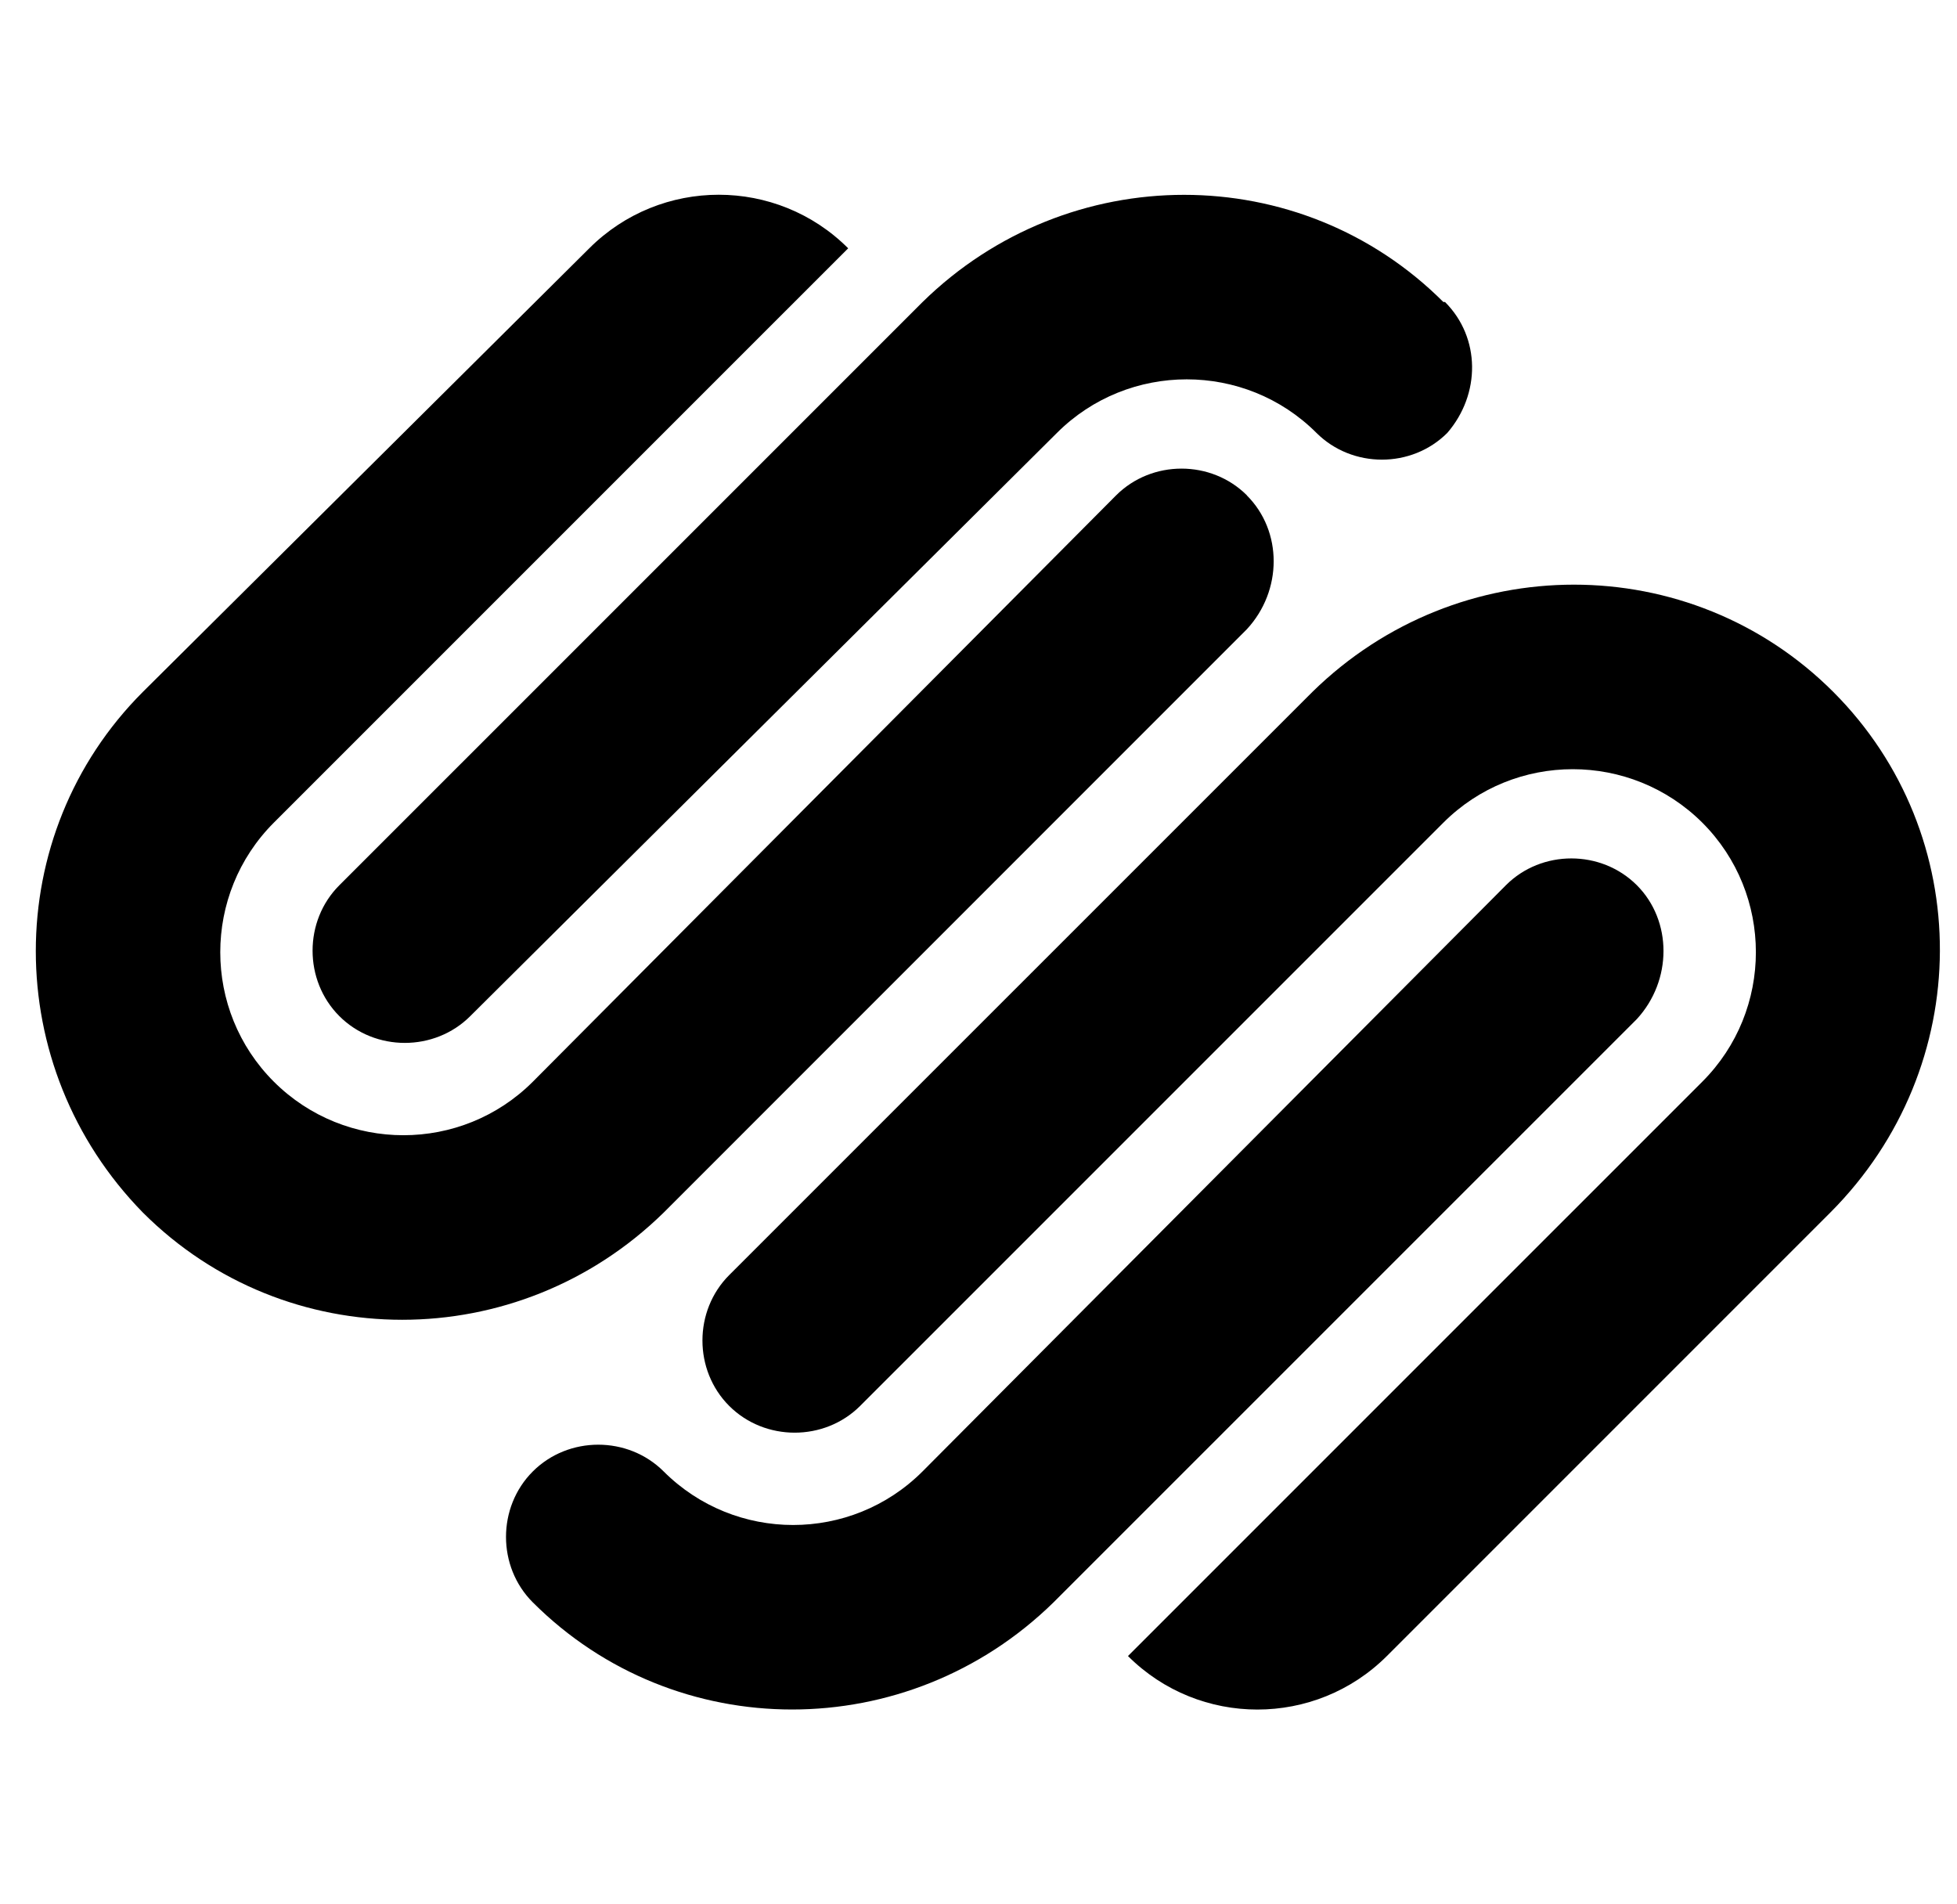 <svg width="37" height="36" viewBox="0 0 37 36" fill="none" xmlns="http://www.w3.org/2000/svg">
<g clip-path="url(#clip0_690_3425)">
<path d="M34.66 13.079C31.957 10.377 27.571 10.377 24.814 13.079L13.787 24.104C13.112 24.779 13.112 25.904 13.787 26.578C14.462 27.252 15.587 27.252 16.262 26.578L27.289 15.552C28.637 14.204 30.832 14.204 32.185 15.552C33.535 16.902 33.535 19.098 32.185 20.448L21.326 31.306C22.676 32.655 24.869 32.655 26.221 31.306L34.604 22.923C37.358 20.166 37.358 15.778 34.66 13.079ZM30.947 16.734C30.271 16.059 29.146 16.059 28.472 16.734L17.441 27.817C16.091 29.166 13.9 29.166 12.548 27.817C11.873 27.142 10.748 27.142 10.073 27.817C9.398 28.492 9.398 29.617 10.073 30.291C12.775 32.992 17.162 32.992 19.919 30.291L30.946 19.266C31.619 18.535 31.619 17.407 30.947 16.734ZM27.289 5.709C24.587 3.008 20.2 3.008 17.443 5.709L6.416 16.735C5.741 17.409 5.741 18.534 6.416 19.209C7.091 19.884 8.216 19.884 8.891 19.209L19.984 8.183C21.334 6.834 23.54 6.834 24.889 8.183C25.565 8.858 26.69 8.858 27.364 8.183C27.995 7.452 27.995 6.384 27.32 5.709H27.289ZM23.576 9.365C22.901 8.69 21.776 8.69 21.101 9.365L10.075 20.448C8.726 21.798 6.53 21.798 5.177 20.448C3.827 19.099 3.827 16.904 5.177 15.552L16.036 4.694C14.686 3.344 12.493 3.344 11.141 4.694L2.702 13.079C0.002 15.778 0.002 20.166 2.702 22.923C5.404 25.625 9.79 25.625 12.548 22.923L23.573 11.896C24.25 11.165 24.25 10.04 23.573 9.365H23.576Z" fill="black"/>
</g>
<defs>
<clipPath id="clip0_690_3425">
<rect width="36" height="36" fill="white" transform="translate(0.677)"/>
</clipPath>
</defs>
</svg>
